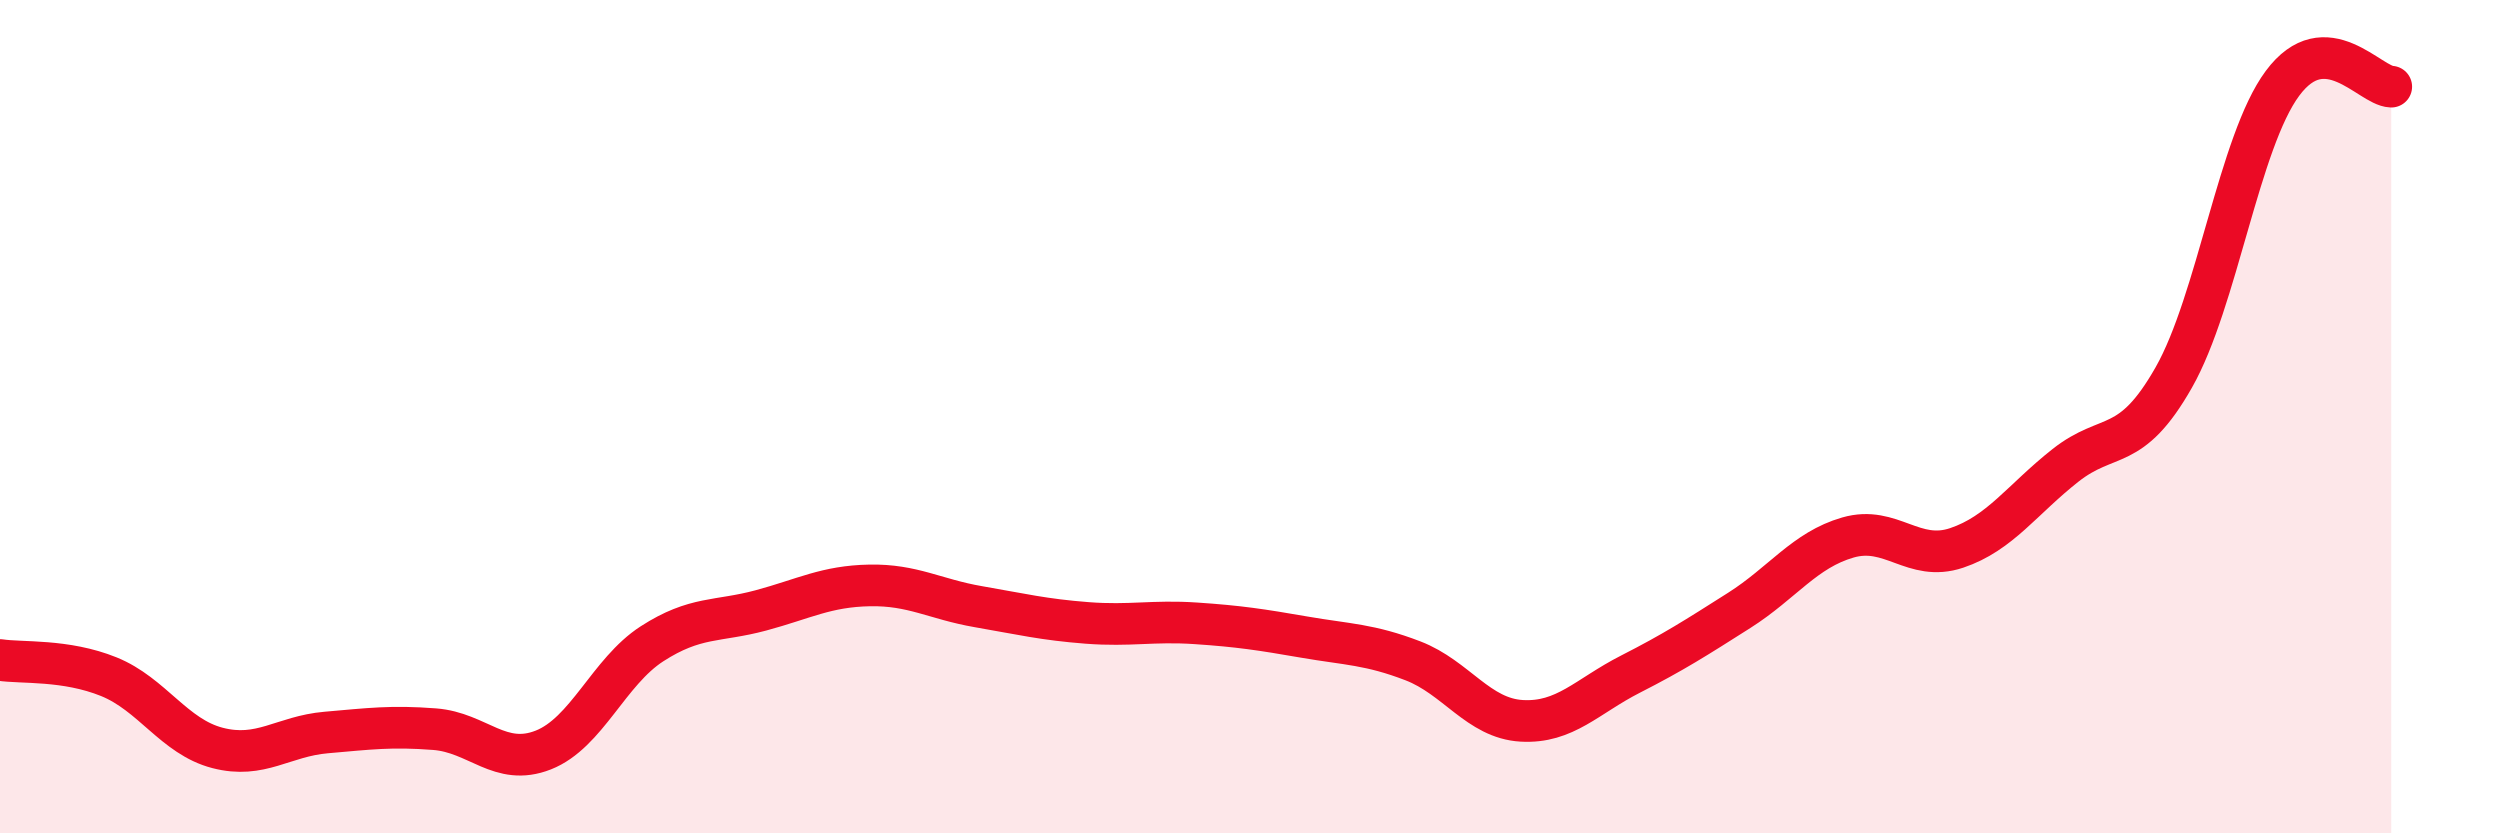 
    <svg width="60" height="20" viewBox="0 0 60 20" xmlns="http://www.w3.org/2000/svg">
      <path
        d="M 0,15.84 C 0.52,15.92 1.57,15.82 2.61,16.24 C 3.65,16.66 4.18,17.68 5.22,17.95 C 6.26,18.22 6.79,17.67 7.83,17.58 C 8.87,17.49 9.39,17.42 10.43,17.5 C 11.47,17.58 12,18.41 13.04,18 C 14.08,17.59 14.61,16.12 15.65,15.45 C 16.69,14.78 17.22,14.93 18.26,14.65 C 19.3,14.37 19.83,14.07 20.87,14.05 C 21.91,14.03 22.44,14.38 23.48,14.56 C 24.52,14.74 25.05,14.87 26.09,14.95 C 27.13,15.03 27.66,14.89 28.7,14.96 C 29.74,15.03 30.26,15.11 31.3,15.29 C 32.34,15.47 32.87,15.46 33.91,15.86 C 34.95,16.26 35.48,17.24 36.52,17.3 C 37.56,17.36 38.09,16.71 39.13,16.18 C 40.17,15.65 40.7,15.31 41.74,14.65 C 42.78,13.99 43.31,13.2 44.35,12.9 C 45.39,12.6 45.92,13.5 46.96,13.15 C 48,12.8 48.53,11.99 49.57,11.17 C 50.61,10.35 51.13,10.89 52.17,9.06 C 53.21,7.23 53.74,3.4 54.78,2 C 55.82,0.6 56.87,2.06 57.39,2.08L57.39 20L0 20Z"
        fill="#EB0A25"
        opacity="0.1"
        stroke-linecap="round"
        stroke-linejoin="round"
      />
      <path
        d="M 0,15.84 C 0.52,15.92 1.57,15.82 2.61,16.24 C 3.65,16.66 4.18,17.68 5.22,17.95 C 6.26,18.22 6.79,17.67 7.83,17.58 C 8.87,17.49 9.39,17.42 10.43,17.5 C 11.47,17.58 12,18.41 13.04,18 C 14.08,17.59 14.61,16.12 15.65,15.45 C 16.69,14.78 17.22,14.93 18.26,14.65 C 19.3,14.37 19.83,14.07 20.87,14.05 C 21.91,14.03 22.44,14.38 23.48,14.56 C 24.52,14.74 25.05,14.87 26.09,14.95 C 27.13,15.03 27.66,14.89 28.7,14.96 C 29.74,15.03 30.26,15.11 31.3,15.29 C 32.34,15.47 32.87,15.46 33.91,15.86 C 34.95,16.26 35.48,17.24 36.52,17.3 C 37.56,17.36 38.09,16.71 39.13,16.18 C 40.17,15.65 40.7,15.31 41.74,14.65 C 42.78,13.99 43.31,13.2 44.35,12.9 C 45.39,12.6 45.92,13.5 46.96,13.15 C 48,12.8 48.53,11.99 49.57,11.17 C 50.61,10.35 51.13,10.89 52.17,9.06 C 53.21,7.23 53.74,3.4 54.78,2 C 55.82,0.6 56.87,2.06 57.39,2.08"
        stroke="#EB0A25"
        stroke-width="1"
        fill="none"
        stroke-linecap="round"
        stroke-linejoin="round"
      />
    </svg>
  